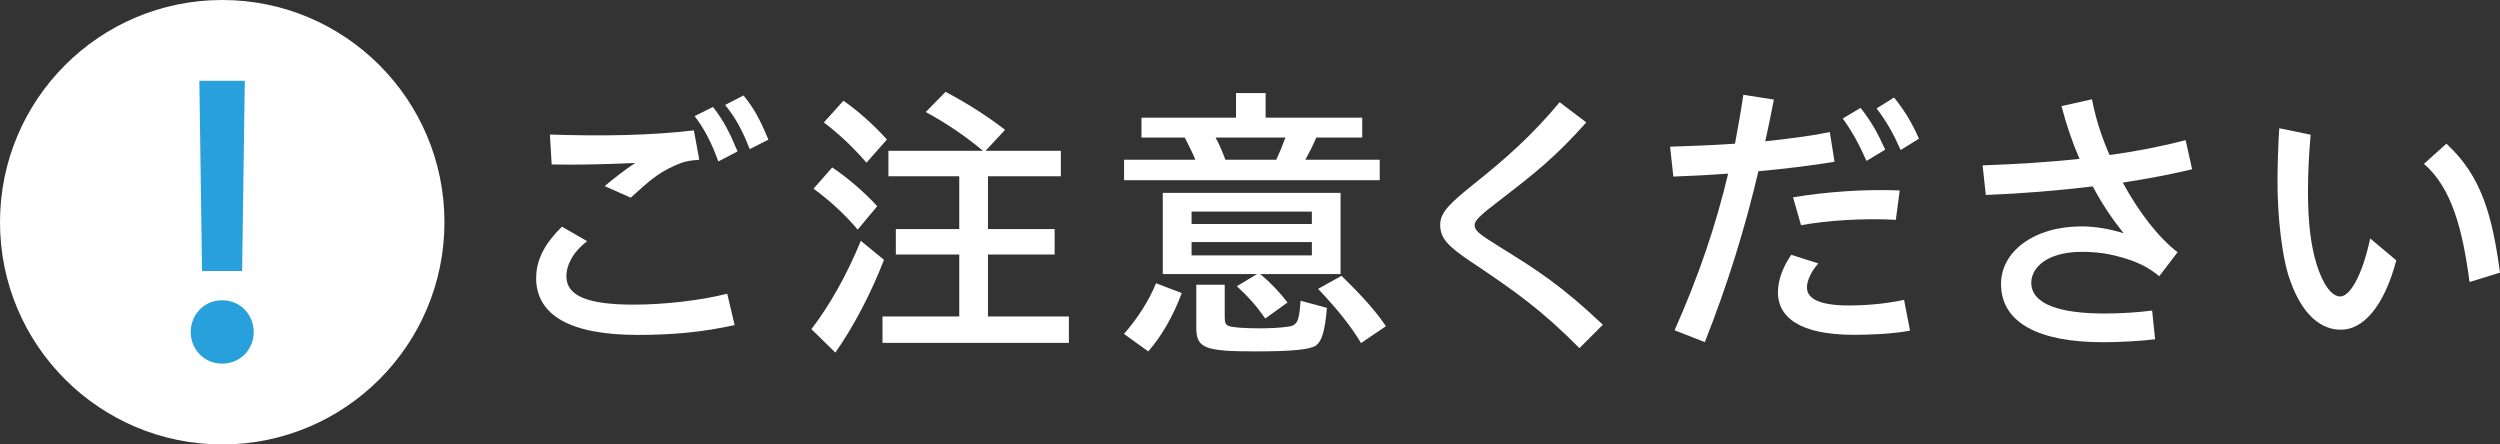 <?xml version="1.0" encoding="UTF-8"?> <svg xmlns="http://www.w3.org/2000/svg" id="_レイヤー_2" data-name="レイヤー 2" viewBox="0 0 270 48"><rect x="0" y="0" width="270" height="48" fill="#333333" stroke="none"/><defs><style> .cls-1 { fill: #27a0dc; } .cls-2 { fill: #fff; } </style></defs><g id="_レイヤー_1-2" data-name="レイヤー 1"><g><g><path class="cls-2" d="M57.91,29.98c0-2.05,1.06-3.81,2.78-5.5l2.72,1.57c-1.63,1.25-2.24,2.66-2.24,3.78,0,2.08,2.18,3.07,7.23,3.07,3.42,0,7.26-.45,10.14-1.18l.8,3.39c-3.52.77-6.66,1.06-10.46,1.06-7.23,0-10.98-2.08-10.98-6.18ZM65.3,20.1c1.12-.93,2.11-1.7,3.3-2.5-3.36.16-6.85.22-9.02.16l-.19-3.23c5.63.19,10.91.1,15.55-.45l.58,3.17c-1.25.1-1.73.22-2.66.64-1.92.86-2.82,1.73-4.74,3.46l-2.82-1.25ZM75.02,12.54l1.98-.99c1.18,1.5,1.82,2.82,2.66,4.8l-2.08,1.09c-.77-2.14-1.54-3.55-2.56-4.9ZM78.32,11.33l1.98-1.02c1.15,1.41,1.76,2.56,2.69,4.77l-2.02,1.02c-.86-2.18-1.57-3.42-2.66-4.77Z"></path><path class="cls-2" d="M87.63,35.55c1.98-2.59,3.81-5.82,5.34-9.54l2.5,2.05c-1.38,3.58-3.26,7.17-5.25,10.02l-2.59-2.53ZM87.86,20.38l2.02-2.3c1.7,1.15,3.49,2.69,4.86,4.19l-2.11,2.53c-1.34-1.6-3.04-3.17-4.77-4.42ZM88.98,13.22l2.11-2.34c1.57,1.09,3.23,2.56,4.7,4.19l-2.21,2.5c-1.5-1.73-3.04-3.17-4.61-4.35ZM95.31,34.18h8.29v-6.69h-6.85v-2.75h6.85v-5.7h-7.65v-2.75h10.21c-1.82-1.54-4.03-3.04-6.18-4.19l2.14-2.18c2.24,1.18,4.48,2.59,6.43,4.1l-2.11,2.27h8.13v2.75h-7.87v5.7h7.2v2.75h-7.2v6.69h8.74v2.85h-20.13v-2.85Z"></path><path class="cls-2" d="M121.39,17.25h7.71c-.35-.83-.67-1.47-1.15-2.4h-4.67v-2.14h10.21v-2.66h3.2v2.66h10.43v2.14h-4.96c-.32.77-.77,1.66-1.18,2.4h8.03v2.21h-27.61v-2.21ZM121.39,36.06c1.44-1.63,2.72-3.62,3.46-5.47l2.78,1.06c-.9,2.43-2.18,4.67-3.62,6.3l-2.62-1.89ZM133.58,30.91l2.18-1.31h-10.18v-8.77h19.2v8.77h-8.67c1.15.96,2.11,1.98,2.94,3.07l-2.4,1.73c-.93-1.34-1.82-2.34-3.07-3.49ZM141.68,24.19v-1.34h-12.99v1.34h12.99ZM141.68,27.58v-1.44h-12.99v1.44h12.99ZM129.2,35.39v-4.64h3.07v3.49c0,.61.1.83.42.96.35.16,1.7.26,3.33.26,1.18,0,2.24-.06,2.94-.16,1.15-.13,1.34-.48,1.5-2.82l2.85.77c-.22,2.5-.54,3.58-1.18,4.06-.67.45-2.56.64-6.59.64-5.44,0-6.34-.35-6.34-2.56ZM137.84,17.25c.35-.74.58-1.31.99-2.4h-7.55c.42.77.7,1.44,1.06,2.4h5.5ZM142.35,31.2l2.53-1.41c2.37,2.3,3.71,3.84,4.8,5.44l-2.69,1.82c-1.09-1.82-2.46-3.55-4.64-5.86Z"></path><path class="cls-2" d="M158.9,28.29c-2.59-1.73-3.36-2.59-3.36-4.03,0-1.34,1.12-2.37,3.68-4.42,3.33-2.66,6.18-5.15,9.22-8.8l2.88,2.18c-3.33,3.74-5.57,5.5-9.31,8.38-2.14,1.63-2.75,2.21-2.75,2.69,0,.61.38.93,2.75,2.4,3.87,2.4,6.53,4.06,11.1,8.38l-2.53,2.53c-4.13-4.16-6.94-6.14-11.68-9.31Z"></path><path class="cls-2" d="M180.85,35.68c2.62-5.89,4.48-11.39,5.79-16.93-2.18.16-4.22.26-5.92.32l-.35-3.23c2.21-.06,4.58-.16,7.01-.32.32-1.73.64-3.49.9-5.28l3.3.51c-.29,1.54-.61,3.04-.93,4.51,2.37-.26,4.7-.54,6.97-.99l.51,3.2c-2.53.42-5.41.77-8.22,1.02-1.47,6.24-3.3,12.16-5.79,18.46l-3.26-1.28ZM192.02,31.55c0-1.18.45-2.62,1.44-4.03l2.91.93c-.83.96-1.22,1.92-1.22,2.59,0,1.25,1.41,1.95,4.54,1.95,2.05,0,4.22-.22,5.95-.61l.64,3.33c-1.98.38-4.54.45-6.08.45-5.86,0-8.19-1.92-8.19-4.61ZM193.65,21.31c3.65-.61,7.9-.9,11.52-.74l-.42,3.17c-3.49-.19-7.36.06-10.24.58l-.86-3.01ZM199.02,12.8l1.92-1.15c1.18,1.5,1.82,2.66,2.66,4.51l-2.02,1.22c-.83-1.86-1.5-3.1-2.56-4.58ZM202.67,11.71l1.89-1.18c1.15,1.44,1.89,2.66,2.69,4.45l-1.98,1.22c-.83-1.86-1.5-3.04-2.59-4.48Z"></path><path class="cls-2" d="M214.13,17.86c3.71-.13,7.17-.35,10.46-.7-.77-1.76-1.41-3.65-1.95-5.7l3.3-.74c.35,1.95,1.02,4.03,1.89,6.02,2.85-.38,5.6-.93,8.22-1.6l.7,3.14c-2.24.54-4.77,1.02-7.49,1.44,1.73,3.2,3.9,5.98,5.92,7.52l-1.98,2.59c-1.06-.86-2.05-1.41-3.58-1.89-1.7-.54-3.14-.74-4.8-.74-3.62,0-5.44,1.63-5.44,3.33,0,2.37,3.2,3.33,7.9,3.33,1.79,0,3.71-.13,5.15-.32l.32,3.1c-1.44.19-3.9.32-5.63.32-6.85,0-11.01-2.05-11.01-6.3,0-3.46,3.52-6.21,8.7-6.21,1.5,0,3.1.29,4.54.74-1.25-1.57-2.37-3.23-3.33-5.06-3.68.45-7.62.77-11.55.93l-.35-3.2Z"></path><path class="cls-2" d="M247.15,29.76c-.7-2.27-1.18-6.34-1.18-10.05,0-1.6.06-3.87.19-5.86l3.39.7c-.19,2.18-.29,4.1-.29,6.14,0,3.49.35,5.98.93,7.84.67,2.18,1.63,3.49,2.56,3.49,1.02,0,2.37-2.21,3.23-6.27l2.82,2.37c-1.34,5.06-3.62,7.49-5.98,7.49-2.59,0-4.54-2.27-5.66-5.86ZM261.78,17.7l2.43-2.18c3.84,3.52,4.96,7.84,5.79,13.92l-3.29,1.02c-.74-5.66-1.92-10.18-4.93-12.77Z"></path></g><circle class="cls-2" cx="24" cy="24" r="24"></circle><path class="cls-1" d="M20.6,35.87c0-1.85,1.39-3.44,3.4-3.44s3.4,1.6,3.4,3.44-1.43,3.4-3.4,3.4-3.4-1.55-3.4-3.4ZM21.52,8.73h4.92l-.29,20.54h-4.33l-.29-20.54Z"></path></g></g></svg> 